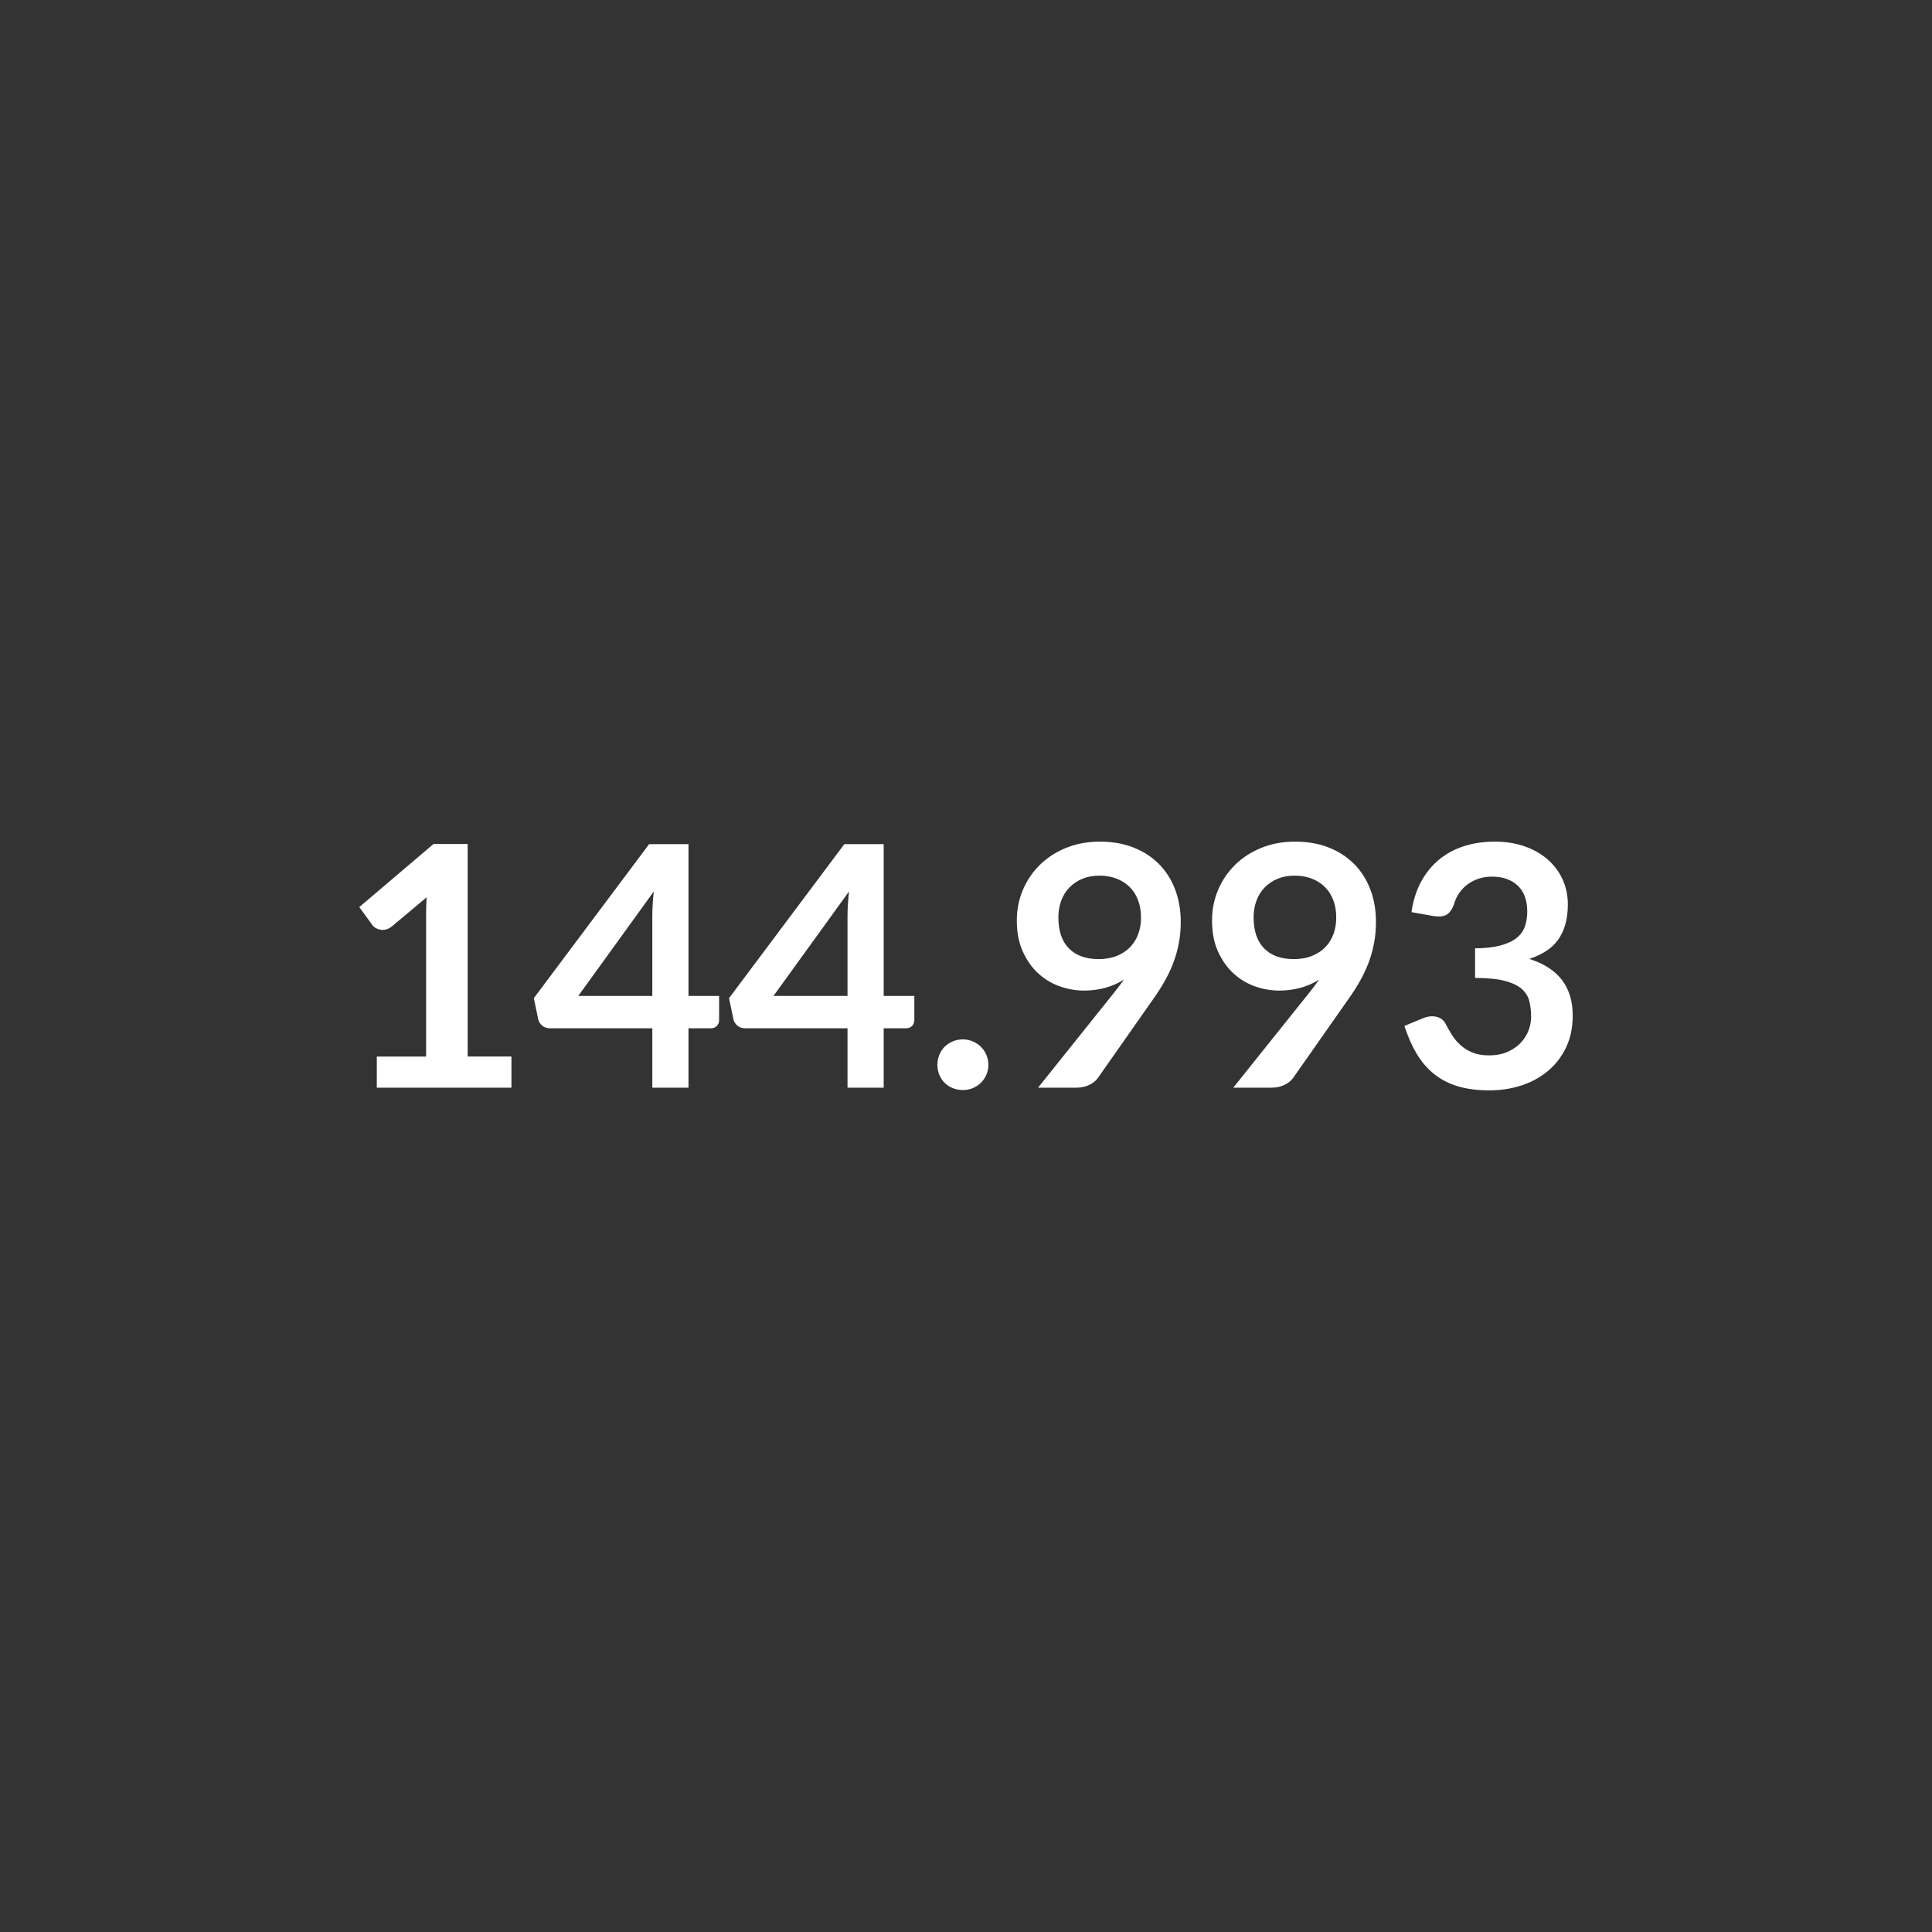 <?xml version="1.0" encoding="utf-8"?>
<!-- Generator: Adobe Illustrator 17.0.0, SVG Export Plug-In . SVG Version: 6.00 Build 0)  -->
<!DOCTYPE svg PUBLIC "-//W3C//DTD SVG 1.0//EN" "http://www.w3.org/TR/2001/REC-SVG-20010904/DTD/svg10.dtd">
<svg version="1.0" id="Capa_1" xmlns="http://www.w3.org/2000/svg" xmlns:xlink="http://www.w3.org/1999/xlink" x="0px" y="0px"
	 width="160px" height="160px" viewBox="0 0 160 160" enable-background="new 0 0 160 160" xml:space="preserve">
<rect x="0" y="0" width="160" height="160" fill="#333333" stroke="none"/>
<g>
	<path fill="#FFFFFF" d="M42.355,87.499v2.579h-11.15v-2.579h4.083V75.749c0-0.465,0.014-0.943,0.042-1.436l-2.899,2.425
		c-0.167,0.13-0.332,0.212-0.495,0.244c-0.163,0.033-0.316,0.035-0.46,0.007c-0.144-0.028-0.272-0.077-0.384-0.146
		c-0.111-0.07-0.195-0.146-0.25-0.23l-1.088-1.491l6.147-5.227h2.829v17.603H42.355z"/>
	<path fill="#FFFFFF" d="M59.554,82.481v1.993c0,0.186-0.06,0.346-0.181,0.481c-0.121,0.135-0.293,0.202-0.515,0.202h-1.84v4.92
		h-2.996v-4.92h-8.502c-0.232,0-0.437-0.072-0.613-0.216c-0.177-0.144-0.289-0.323-0.335-0.537l-0.362-1.742l9.547-12.753h3.261
		v12.572H59.554z M54.021,82.481v-6.592c0-0.622,0.042-1.31,0.125-2.063l-6.258,8.655H54.021z"/>
	<path fill="#FFFFFF" d="M75.721,82.481v1.993c0,0.186-0.061,0.346-0.18,0.481c-0.121,0.135-0.293,0.202-0.517,0.202h-1.84v4.92
		h-2.996v-4.92h-8.502c-0.232,0-0.437-0.072-0.613-0.216c-0.177-0.144-0.289-0.323-0.335-0.537l-0.362-1.742l9.547-12.753h3.261
		v12.572H75.721z M70.188,82.481v-6.592c0-0.622,0.042-1.31,0.125-2.063l-6.258,8.655H70.188z"/>
	<path fill="#FFFFFF" d="M77.63,88.182c0-0.288,0.054-0.562,0.16-0.822c0.107-0.26,0.253-0.483,0.439-0.669
		c0.186-0.186,0.409-0.335,0.669-0.446s0.539-0.167,0.836-0.167c0.298,0,0.574,0.056,0.829,0.167
		c0.256,0.112,0.479,0.26,0.669,0.446c0.191,0.186,0.342,0.409,0.453,0.669c0.111,0.26,0.168,0.534,0.168,0.822
		c0,0.298-0.056,0.574-0.168,0.829c-0.111,0.256-0.263,0.476-0.453,0.662c-0.191,0.186-0.413,0.332-0.669,0.439
		c-0.255,0.107-0.532,0.16-0.829,0.16c-0.297,0-0.576-0.054-0.836-0.16c-0.26-0.107-0.483-0.253-0.669-0.439
		c-0.186-0.186-0.332-0.407-0.439-0.662C77.684,88.755,77.63,88.479,77.63,88.182z"/>
	<path fill="#FFFFFF" d="M92.223,82.258c0.158-0.195,0.307-0.385,0.446-0.571c0.139-0.186,0.273-0.371,0.404-0.557
		c-0.465,0.297-0.976,0.523-1.534,0.676c-0.557,0.153-1.143,0.23-1.756,0.23c-0.697,0-1.38-0.121-2.049-0.362
		c-0.668-0.242-1.264-0.606-1.784-1.094c-0.52-0.488-0.941-1.092-1.261-1.812c-0.321-0.72-0.481-1.563-0.481-2.53
		c0-0.901,0.168-1.747,0.502-2.537s0.803-1.482,1.408-2.077c0.604-0.595,1.328-1.064,2.174-1.408
		c0.846-0.344,1.779-0.516,2.801-0.516c1.031,0,1.958,0.163,2.781,0.488c0.822,0.325,1.523,0.78,2.105,1.366
		c0.58,0.585,1.027,1.287,1.338,2.105c0.312,0.818,0.467,1.714,0.467,2.69c0,0.623-0.053,1.213-0.16,1.77
		c-0.106,0.558-0.258,1.094-0.452,1.61c-0.195,0.516-0.433,1.02-0.711,1.512c-0.278,0.493-0.59,0.981-0.933,1.464l-4.613,6.578
		c-0.159,0.223-0.395,0.411-0.711,0.565c-0.316,0.153-0.674,0.23-1.074,0.23h-3.164L92.223,82.258z M87.651,75.972
		c0,1.124,0.29,1.981,0.871,2.572s1.405,0.885,2.474,0.885c0.557,0,1.054-0.088,1.491-0.265c0.437-0.176,0.803-0.418,1.101-0.725
		c0.298-0.307,0.523-0.669,0.676-1.087c0.153-0.418,0.23-0.869,0.23-1.352c0-0.548-0.083-1.038-0.251-1.47
		c-0.167-0.432-0.404-0.797-0.711-1.094c-0.307-0.297-0.671-0.525-1.094-0.683c-0.423-0.158-0.885-0.237-1.387-0.237
		c-0.52,0-0.99,0.086-1.408,0.258c-0.418,0.172-0.776,0.411-1.073,0.718c-0.298,0.307-0.525,0.671-0.683,1.094
		C87.731,75.008,87.651,75.47,87.651,75.972z"/>
	<path fill="#FFFFFF" d="M108.39,82.258c0.158-0.195,0.307-0.385,0.446-0.571c0.139-0.186,0.273-0.371,0.404-0.557
		c-0.465,0.297-0.976,0.523-1.534,0.676c-0.557,0.153-1.143,0.23-1.756,0.23c-0.697,0-1.38-0.121-2.049-0.362
		c-0.668-0.242-1.264-0.606-1.784-1.094c-0.52-0.488-0.941-1.092-1.261-1.812c-0.321-0.72-0.481-1.563-0.481-2.53
		c0-0.901,0.168-1.747,0.502-2.537s0.803-1.482,1.408-2.077c0.604-0.595,1.328-1.064,2.174-1.408
		c0.846-0.344,1.779-0.516,2.801-0.516c1.031,0,1.958,0.163,2.781,0.488c0.822,0.325,1.523,0.78,2.105,1.366
		c0.58,0.585,1.027,1.287,1.338,2.105c0.312,0.818,0.467,1.714,0.467,2.69c0,0.623-0.053,1.213-0.16,1.77
		c-0.106,0.558-0.258,1.094-0.452,1.61c-0.195,0.516-0.433,1.02-0.711,1.512c-0.278,0.493-0.59,0.981-0.933,1.464l-4.613,6.578
		c-0.159,0.223-0.395,0.411-0.711,0.565c-0.316,0.153-0.674,0.23-1.074,0.23h-3.164L108.39,82.258z M103.819,75.972
		c0,1.124,0.29,1.981,0.871,2.572s1.405,0.885,2.474,0.885c0.557,0,1.054-0.088,1.491-0.265c0.437-0.176,0.803-0.418,1.101-0.725
		c0.298-0.307,0.523-0.669,0.676-1.087c0.153-0.418,0.23-0.869,0.23-1.352c0-0.548-0.083-1.038-0.251-1.47
		c-0.167-0.432-0.404-0.797-0.711-1.094c-0.307-0.297-0.671-0.525-1.094-0.683c-0.423-0.158-0.885-0.237-1.387-0.237
		c-0.52,0-0.99,0.086-1.408,0.258c-0.418,0.172-0.776,0.411-1.073,0.718c-0.298,0.307-0.525,0.671-0.683,1.094
		C103.898,75.008,103.819,75.47,103.819,75.972z"/>
	<path fill="#FFFFFF" d="M116.892,75.54c0.14-0.966,0.409-1.814,0.809-2.544c0.399-0.729,0.899-1.338,1.498-1.826
		c0.599-0.488,1.287-0.855,2.063-1.101c0.776-0.246,1.61-0.369,2.502-0.369c0.929,0,1.768,0.132,2.516,0.397
		c0.748,0.265,1.387,0.632,1.916,1.101c0.529,0.469,0.936,1.02,1.22,1.651c0.283,0.632,0.425,1.315,0.425,2.049
		c0,0.641-0.072,1.206-0.216,1.694c-0.144,0.488-0.351,0.913-0.62,1.275c-0.27,0.362-0.604,0.669-1.004,0.92
		c-0.399,0.251-0.85,0.46-1.352,0.627c1.208,0.381,2.109,0.962,2.704,1.742c0.595,0.78,0.892,1.761,0.892,2.941
		c0,1.003-0.186,1.891-0.558,2.662c-0.371,0.771-0.874,1.419-1.505,1.944c-0.632,0.525-1.364,0.922-2.195,1.192
		c-0.832,0.27-1.712,0.404-2.641,0.404c-1.013,0-1.896-0.116-2.648-0.348c-0.753-0.232-1.408-0.576-1.965-1.031
		c-0.558-0.455-1.031-1.013-1.422-1.672c-0.391-0.66-0.725-1.422-1.004-2.286l1.519-0.627c0.399-0.167,0.774-0.211,1.122-0.132
		c0.348,0.079,0.601,0.267,0.759,0.565c0.168,0.325,0.351,0.646,0.55,0.962c0.2,0.316,0.439,0.597,0.718,0.843
		c0.279,0.246,0.606,0.446,0.982,0.599s0.825,0.23,1.345,0.23c0.585,0,1.096-0.095,1.533-0.286c0.437-0.19,0.802-0.439,1.094-0.746
		c0.293-0.307,0.511-0.648,0.655-1.024c0.144-0.376,0.216-0.755,0.216-1.136c0-0.483-0.051-0.922-0.154-1.317
		c-0.102-0.395-0.316-0.732-0.641-1.011c-0.325-0.279-0.792-0.497-1.4-0.655c-0.609-0.158-1.424-0.237-2.446-0.237v-2.453
		c0.846-0.009,1.547-0.088,2.105-0.237c0.558-0.149,1.001-0.355,1.331-0.62c0.33-0.265,0.56-0.583,0.69-0.955
		c0.13-0.371,0.195-0.78,0.195-1.227c0-0.948-0.265-1.668-0.794-2.16c-0.53-0.492-1.236-0.739-2.119-0.739
		c-0.409,0-0.785,0.058-1.129,0.174c-0.344,0.116-0.653,0.279-0.927,0.488c-0.274,0.209-0.504,0.453-0.69,0.732
		c-0.186,0.279-0.325,0.585-0.419,0.92c-0.158,0.427-0.365,0.711-0.62,0.85c-0.256,0.139-0.616,0.172-1.08,0.097L116.892,75.54z"/>
</g>
</svg>
